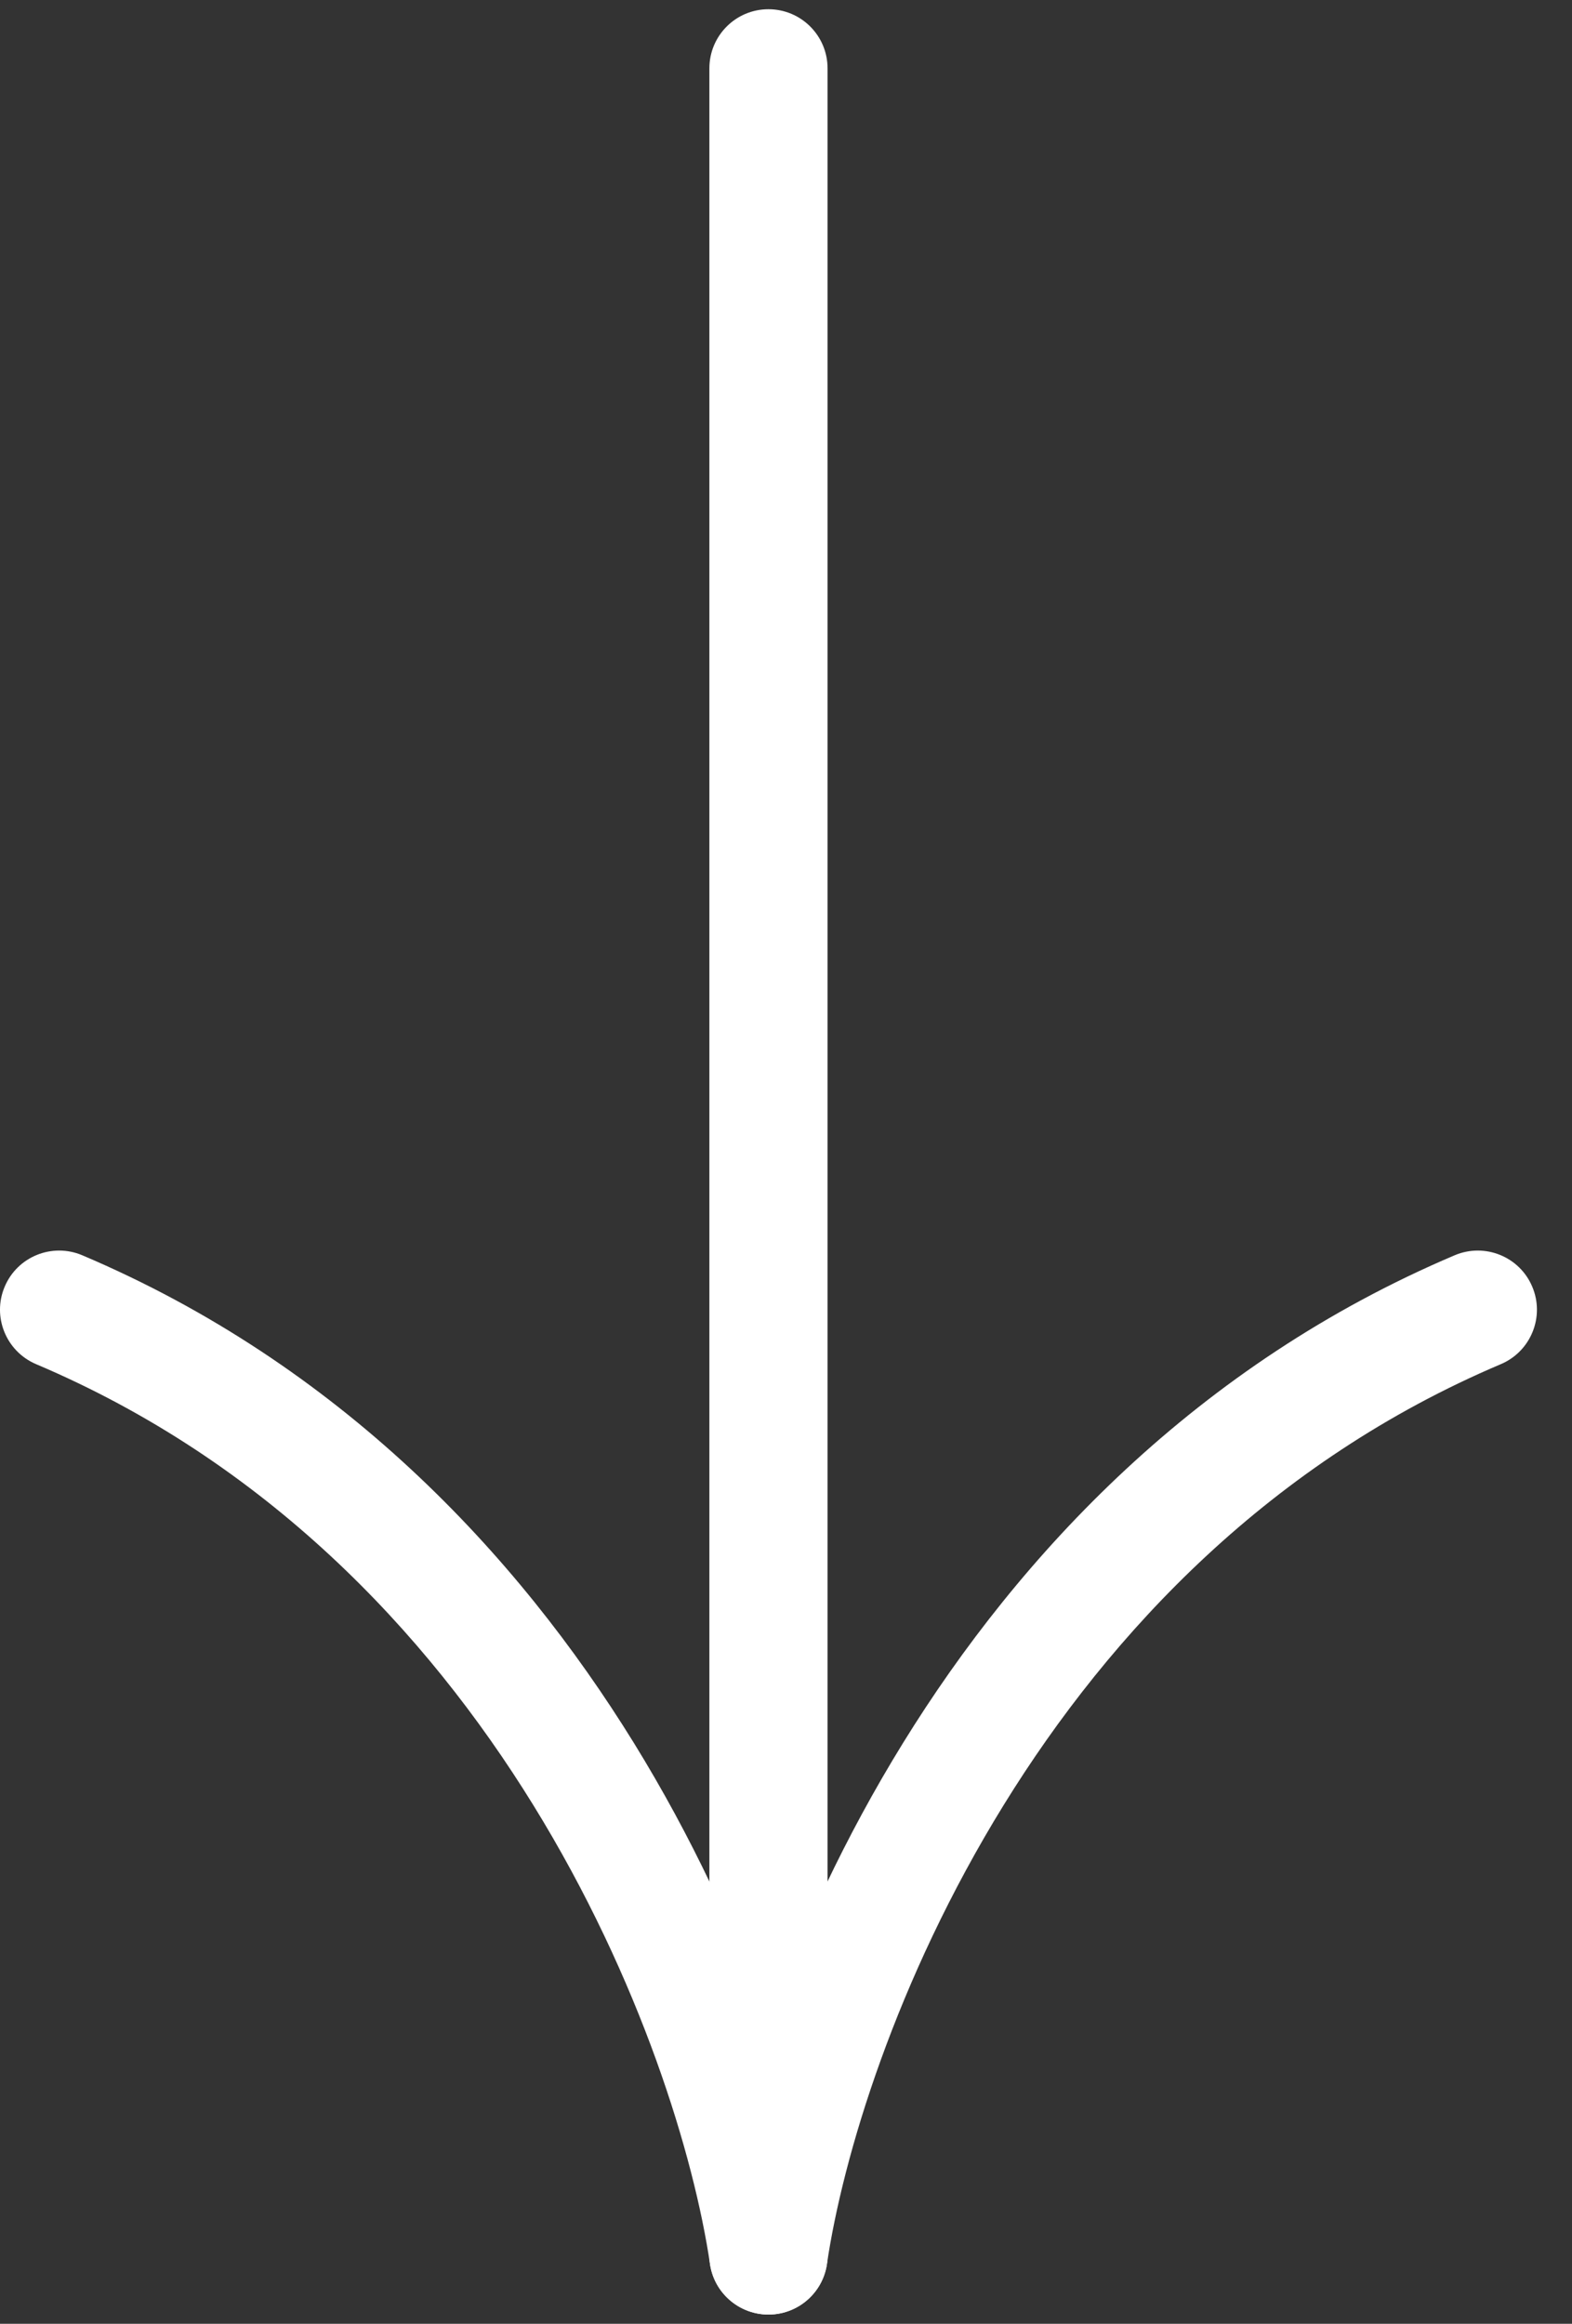<?xml version="1.0" encoding="UTF-8"?> <svg xmlns="http://www.w3.org/2000/svg" width="23" height="34" viewBox="0 0 23 34" fill="none"><rect x="0" y="0" width="23" height="34" fill="#333333" stroke="none"/> <path fill-rule="evenodd" clip-rule="evenodd" d="M11.243 0.135C11.721 0.135 12.108 0.522 12.108 1L12.108 32.135C12.108 32.613 11.721 33 11.243 33C10.766 33 10.379 32.613 10.379 32.135L10.379 1C10.379 0.522 10.766 0.135 11.243 0.135Z" fill="white"></path> <path fill-rule="evenodd" clip-rule="evenodd" d="M22.418 18.825C22.605 19.264 22.399 19.772 21.96 19.959C18.607 21.381 16.26 23.857 14.685 26.41C13.106 28.969 12.33 31.562 12.099 33.126C12.03 33.599 11.59 33.925 11.117 33.856C10.645 33.786 10.318 33.347 10.388 32.874C10.652 31.084 11.506 28.267 13.213 25.501C14.925 22.728 17.52 19.963 21.284 18.366C21.724 18.18 22.232 18.385 22.418 18.825Z" fill="white"></path> <path fill-rule="evenodd" clip-rule="evenodd" d="M0.069 18.825C-0.118 19.264 0.088 19.772 0.527 19.959C3.88 21.381 6.227 23.857 7.802 26.41C9.381 28.969 10.157 31.562 10.388 33.126C10.457 33.599 10.897 33.925 11.37 33.856C11.842 33.786 12.169 33.347 12.099 32.874C11.835 31.084 10.98 28.267 9.274 25.501C7.562 22.728 4.966 19.963 1.203 18.366C0.763 18.18 0.255 18.385 0.069 18.825Z" fill="white"></path> </svg> 